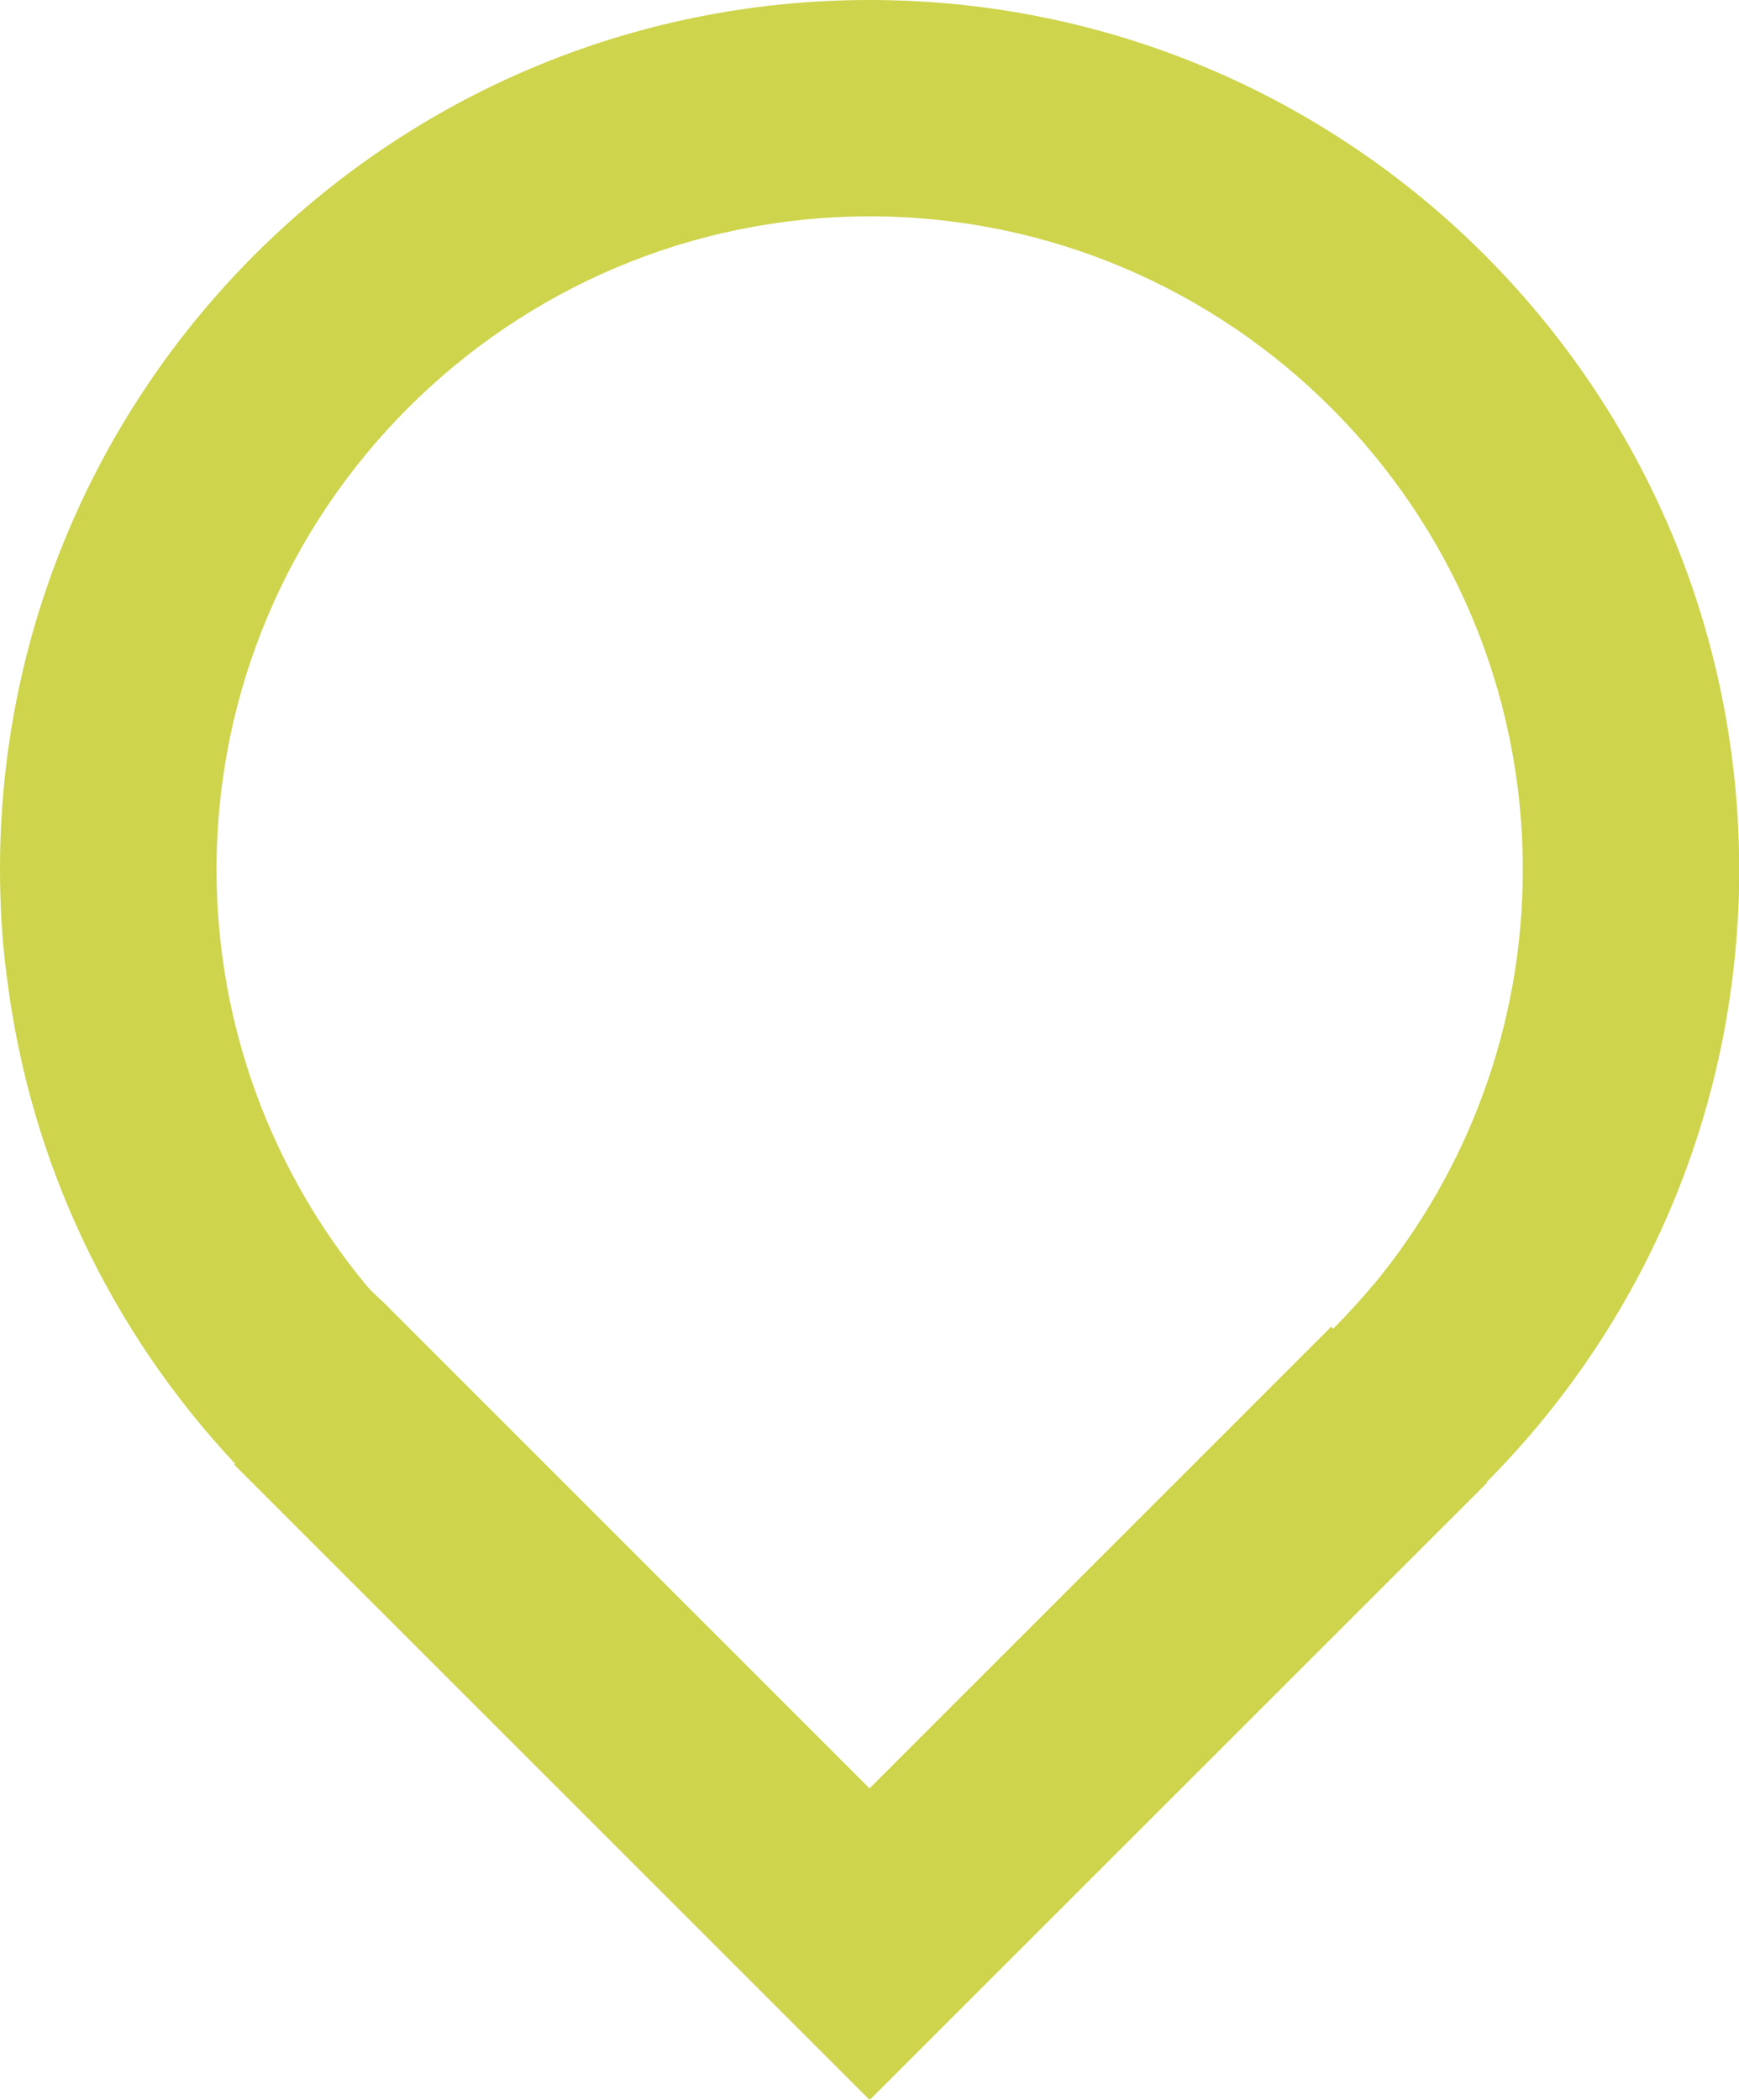 <?xml version="1.0" encoding="UTF-8"?><svg id="Ebene_1" xmlns="http://www.w3.org/2000/svg" xmlns:xlink="http://www.w3.org/1999/xlink" viewBox="0 0 94.28 113.84"><defs><style>.cls-1{clip-path:url(#clippath-1);}.cls-2{fill:#ced44b;}.cls-3{clip-path:url(#clippath);}.cls-4{fill:none;}</style><clipPath id="clippath"><rect class="cls-4" x="0" y="0" width="94.28" height="113.84"/></clipPath><clipPath id="clippath-1"><rect class="cls-4" x="0" y="0" width="94.28" height="113.84"/></clipPath></defs><g class="cls-3"><g class="cls-1"><path class="cls-2" d="M47.14,0C21.11,0,0,21.11,0,47.14c0,.93,.03,1.86,.08,2.77,0,.02,0,.13,.02,.3h0c.05,.81,.13,1.62,.23,2.43,.01,.12,.02,.21,.02,.22h.01c1.24,10.2,5.72,19.38,12.39,26.5l-.05,.05,34.43,34.42,.02-.02h0l.02,.02,33.46-33.45-.03-.03c7.79-7.84,12.84-18.41,13.59-30.14h0c0-.1,.02-.19,.02-.29,.06-.91,.08-1.84,.08-2.77C94.28,21.11,73.18,0,47.14,0M21,71.1h0Zm53.46-1.45c-.69,.83-1.42,1.62-2.18,2.39l-.11-.11-14.86,14.86-7.4,7.4h0l-2.77,2.77-26-26c-.42-.46-.92-.83-1.31-1.31-5.05-6.12-8.09-13.98-8.09-22.51,0-19.52,15.89-35.41,35.41-35.41s35.41,15.89,35.41,35.41c0,8.54-3.04,16.39-8.09,22.51"/></g></g></svg>